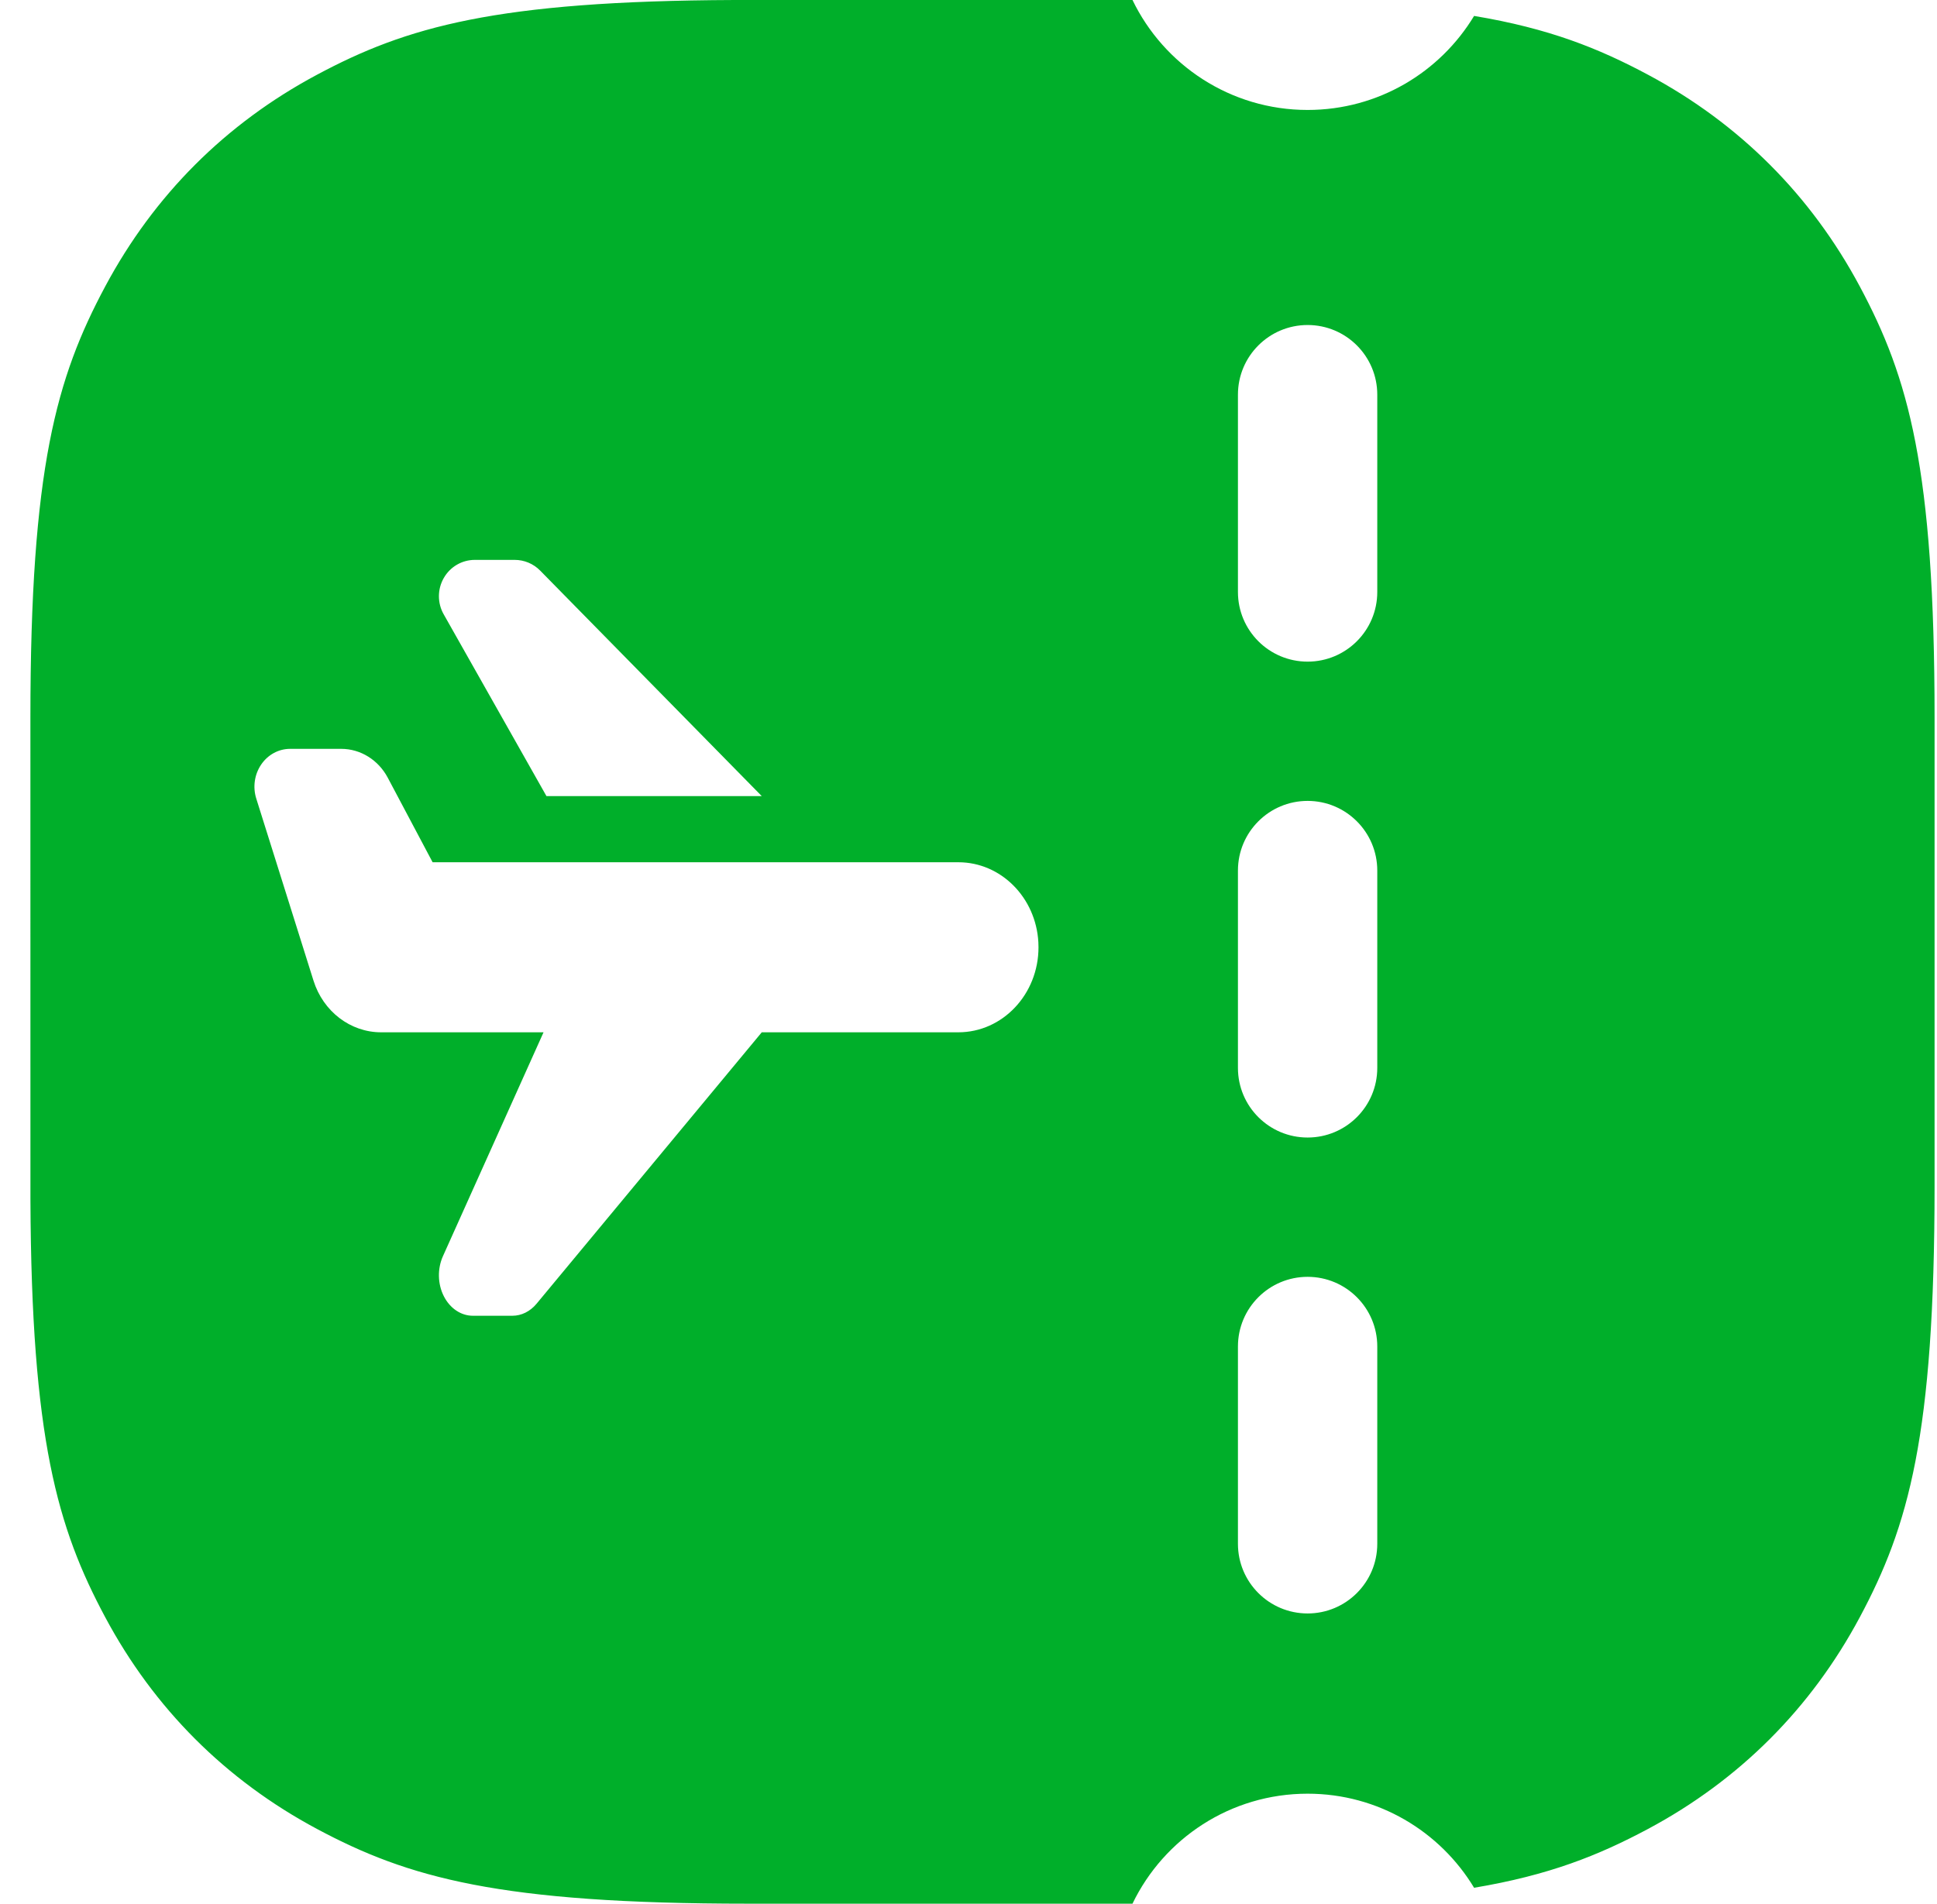 <svg width="59" height="58" viewBox="0 0 59 58" fill="none" xmlns="http://www.w3.org/2000/svg">
<path fill-rule="evenodd" clip-rule="evenodd" d="M34.495 0C35.452 1.982 37.481 3.35 39.829 3.35C41.98 3.35 43.864 2.202 44.9 0.485C47.182 0.866 48.688 1.469 50.2 2.278C52.98 3.764 55.161 5.946 56.648 8.726C58.135 11.506 58.926 14.264 58.926 21.868V36.131C58.926 43.735 58.135 46.492 56.648 49.272C55.161 52.052 52.98 54.234 50.2 55.721C48.688 56.529 47.182 57.132 44.9 57.514C43.864 55.797 41.981 54.648 39.829 54.648C37.48 54.648 35.451 56.016 34.495 57.999L22.795 57.999C15.191 57.999 12.433 57.207 9.653 55.721C6.873 54.234 4.692 52.052 3.205 49.272C1.746 46.544 0.956 43.837 0.927 36.548L0.926 21.868C0.926 14.264 1.718 11.506 3.205 8.726C4.692 5.946 6.873 3.764 9.653 2.278C12.382 0.818 15.089 0.029 22.377 0L34.495 0ZM39.829 38.901C38.657 38.901 37.707 39.851 37.707 41.023V47.035C37.707 48.207 38.657 49.157 39.829 49.157C41.001 49.157 41.951 48.207 41.951 47.035V41.023C41.951 39.851 41.001 38.901 39.829 38.901ZM10.393 22.815H8.836C8.487 22.815 8.159 22.993 7.955 23.294C7.751 23.594 7.695 23.98 7.806 24.331L9.549 29.877C9.844 30.817 10.674 31.451 11.608 31.451H16.556L13.492 38.271C13.32 38.654 13.329 39.115 13.517 39.488C13.704 39.86 14.041 40.087 14.405 40.087H15.607C15.883 40.087 16.148 39.956 16.343 39.721L23.203 31.451H29.19C30.539 31.451 31.632 30.291 31.632 28.861L31.628 28.708C31.554 27.348 30.491 26.27 29.19 26.27H13.177L11.812 23.696C11.524 23.152 10.981 22.815 10.393 22.815ZM39.829 24.401C38.657 24.401 37.707 25.352 37.707 26.523V32.536C37.707 33.708 38.657 34.657 39.829 34.657C41.001 34.657 41.951 33.708 41.951 32.536V26.523C41.951 25.352 41.001 24.401 39.829 24.401ZM15.678 17.058H14.462C14.072 17.058 13.712 17.268 13.517 17.61C13.321 17.952 13.32 18.373 13.514 18.715L16.645 24.255H23.203L16.453 17.384C16.248 17.175 15.969 17.058 15.678 17.058ZM39.829 9.902C38.657 9.902 37.707 10.852 37.707 12.024V18.036C37.707 19.208 38.657 20.158 39.829 20.158C41.001 20.158 41.951 19.208 41.951 18.036V12.024C41.951 10.852 41.001 9.902 39.829 9.902Z" fill="#00AF2A"/>
</svg>
